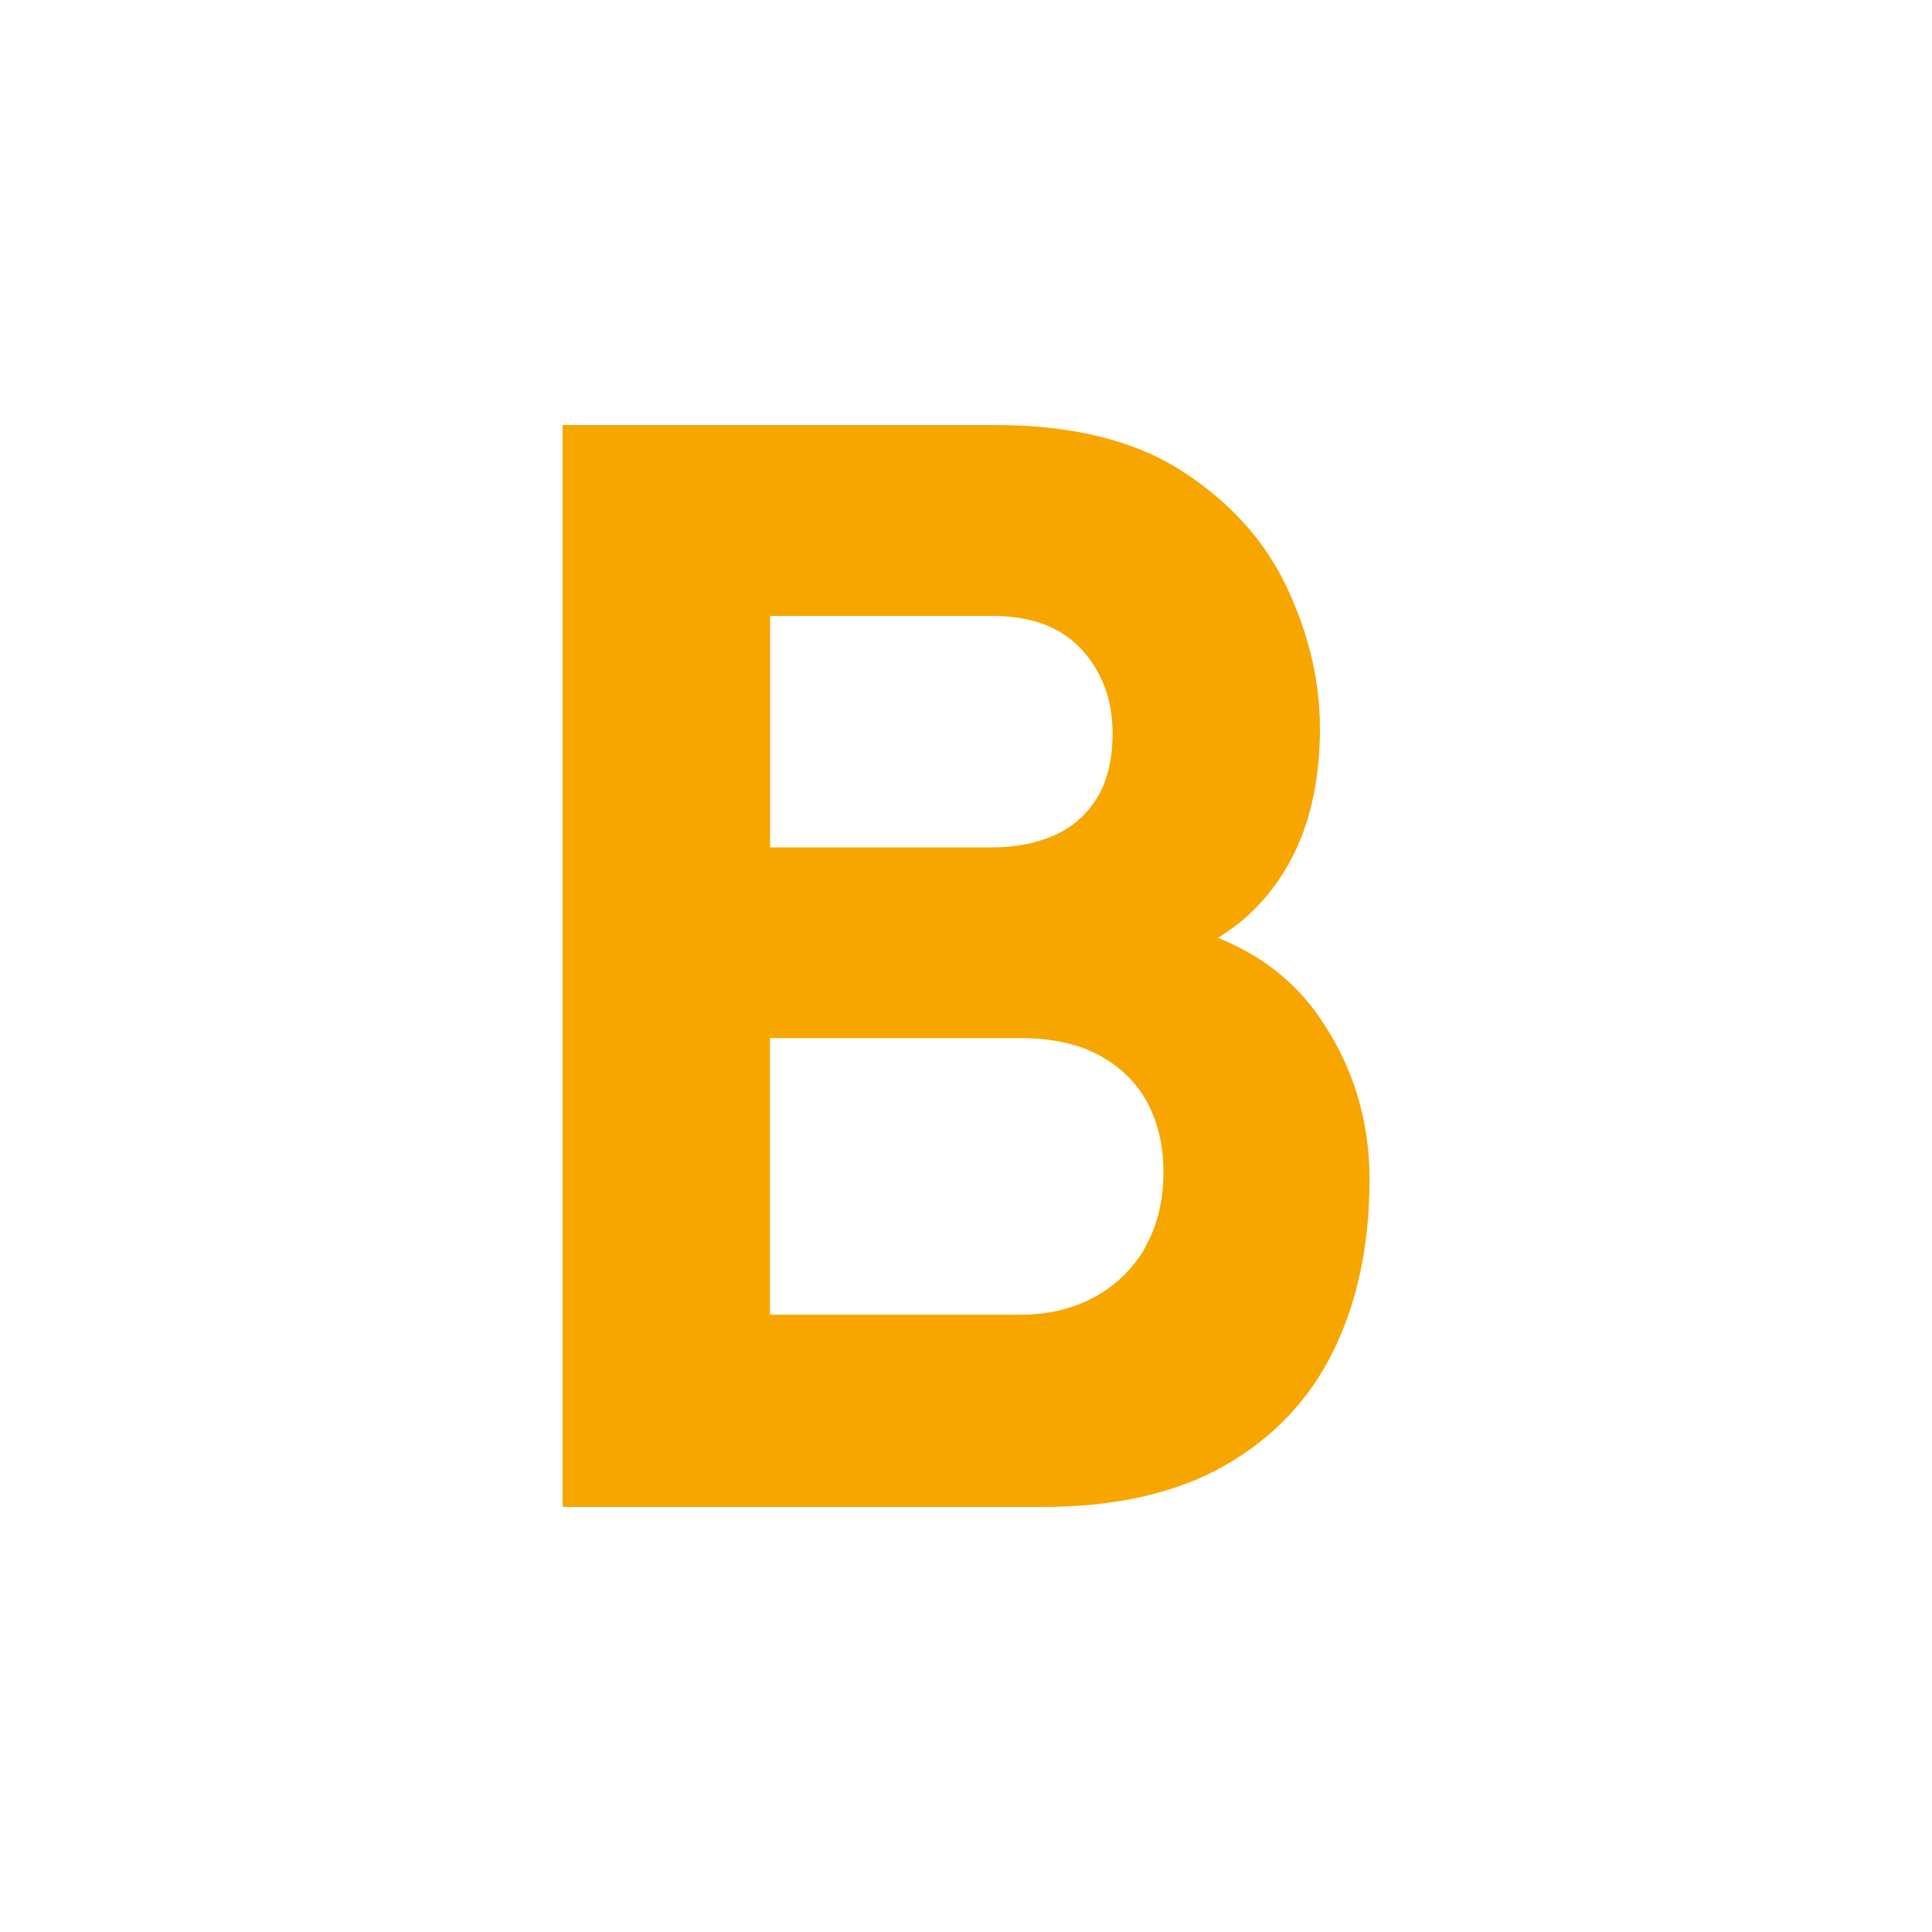 <?xml version="1.0" encoding="UTF-8"?>
<svg id="Vrstva_1" data-name="Vrstva 1" xmlns="http://www.w3.org/2000/svg" viewBox="0 0 150 150">
  <defs>
    <style>
      .cls-1 {
        fill: #f7a600;
        stroke-width: 0px;
      }
    </style>
  </defs>
  <path class="cls-1" d="m102.39,78.91c-1.91-2.75-4.53-4.77-7.83-6.1,1.87-1.13,3.45-2.63,4.74-4.52,2.12-3.11,3.18-7.02,3.18-11.72,0-3.69-.86-7.35-2.57-10.97-1.71-3.62-4.41-6.62-8.11-9.01-3.69-2.39-8.54-3.59-14.52-3.59h-33.6v84h37.22c5.72,0,10.46-1.08,14.23-3.24,3.77-2.16,6.58-5.14,8.43-8.95,1.85-3.81,2.77-8.22,2.77-13.24,0-4.67-1.31-8.89-3.94-12.66Zm-42.61-31.09h17.27c3.03,0,5.35.88,6.94,2.62,1.59,1.75,2.39,3.91,2.39,6.48,0,2.06-.41,3.74-1.22,5.05s-1.92,2.27-3.32,2.89c-1.4.62-3,.93-4.78.93h-17.27v-17.97Zm29.14,49.03c-.95,1.65-2.27,2.94-3.94,3.85-1.67.91-3.58,1.37-5.72,1.37h-19.48v-21.47h19.48c2.45,0,4.5.46,6.15,1.37,1.65.91,2.89,2.15,3.7,3.7.82,1.56,1.22,3.33,1.22,5.31,0,2.26-.48,4.21-1.43,5.86Z"/>
</svg>